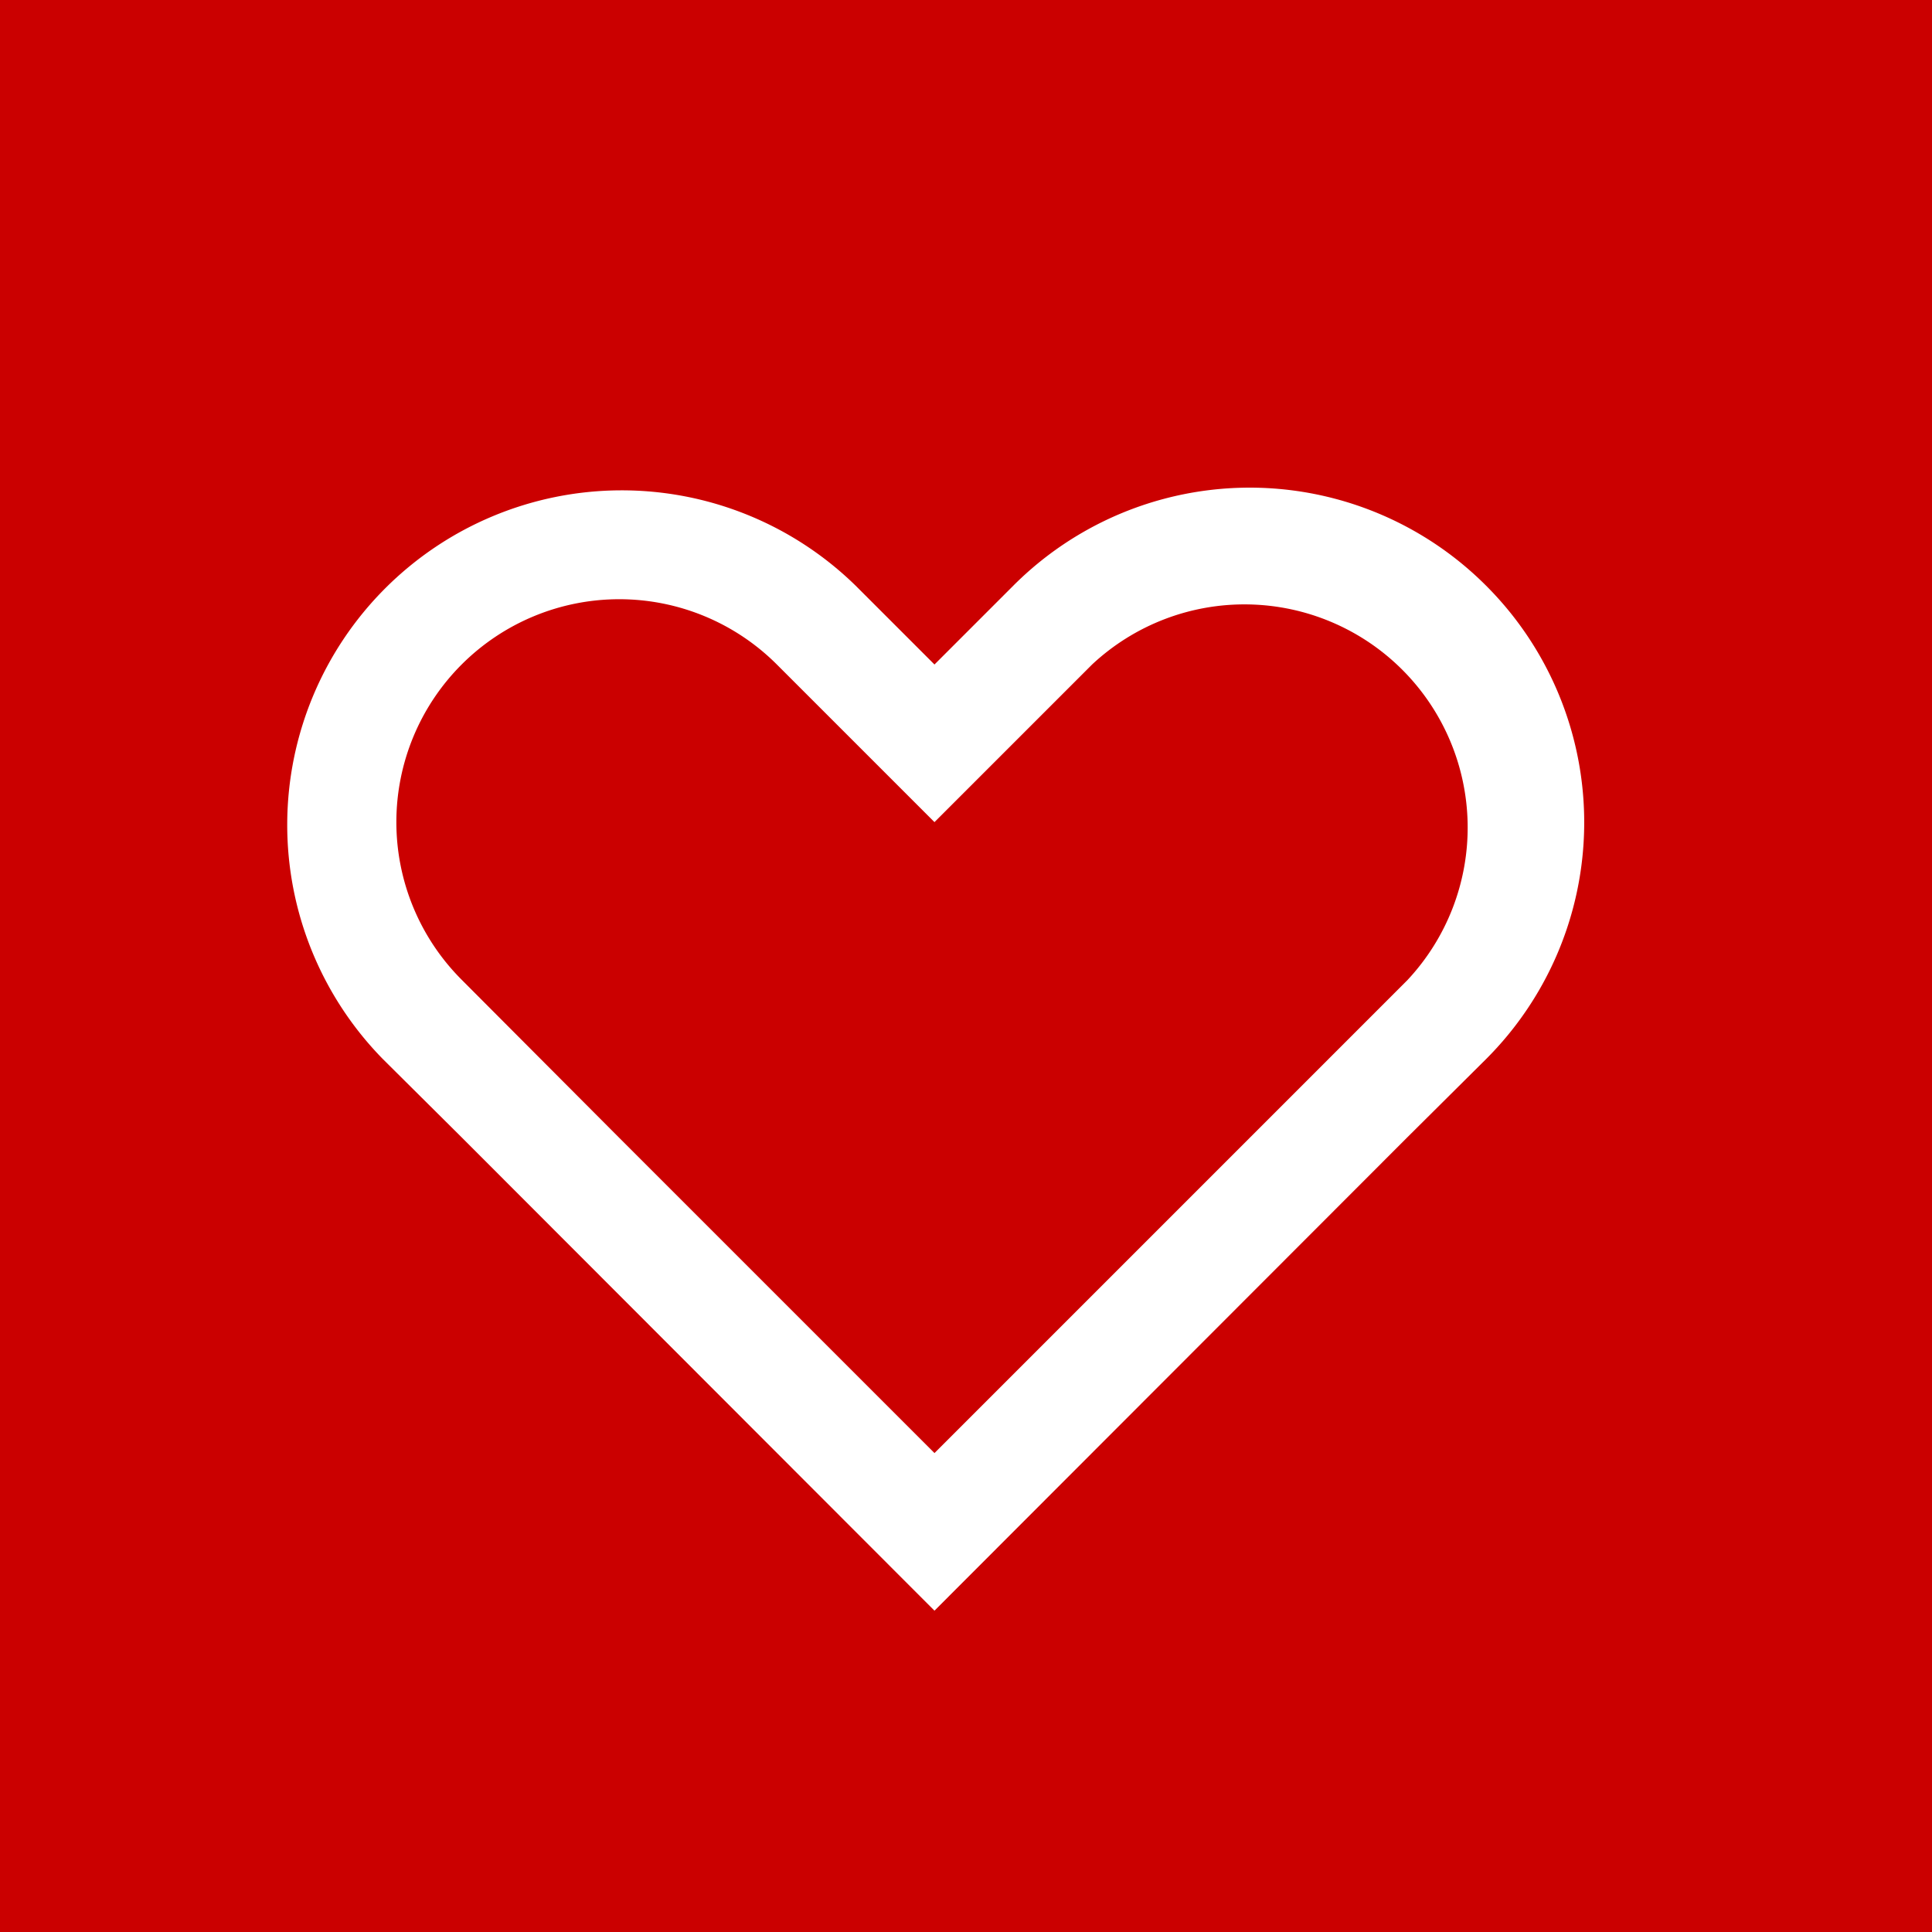 <svg id="レイヤー_1" data-name="レイヤー 1" xmlns="http://www.w3.org/2000/svg" viewBox="0 0 38 38"><title>ico</title><rect width="38" height="38" fill="#cb0000"/><path d="M29.23,11.52a6.57,6.57,0,0,0-9.3,0l-1.55,1.55-1.55-1.55a6.58,6.58,0,0,0-9.3,9.31l1.55,1.54,9.3,9.31,9.3-9.31,1.55-1.54A6.58,6.58,0,0,0,29.23,11.52ZM24.58,22.38l-6.2,6.2-6.2-6.2-3.1-3.11a4.38,4.38,0,0,1,6.2-6.2l3.1,3.1,3.1-3.1a4.39,4.39,0,0,1,6.2,6.21Z" fill="#fff"/></svg>